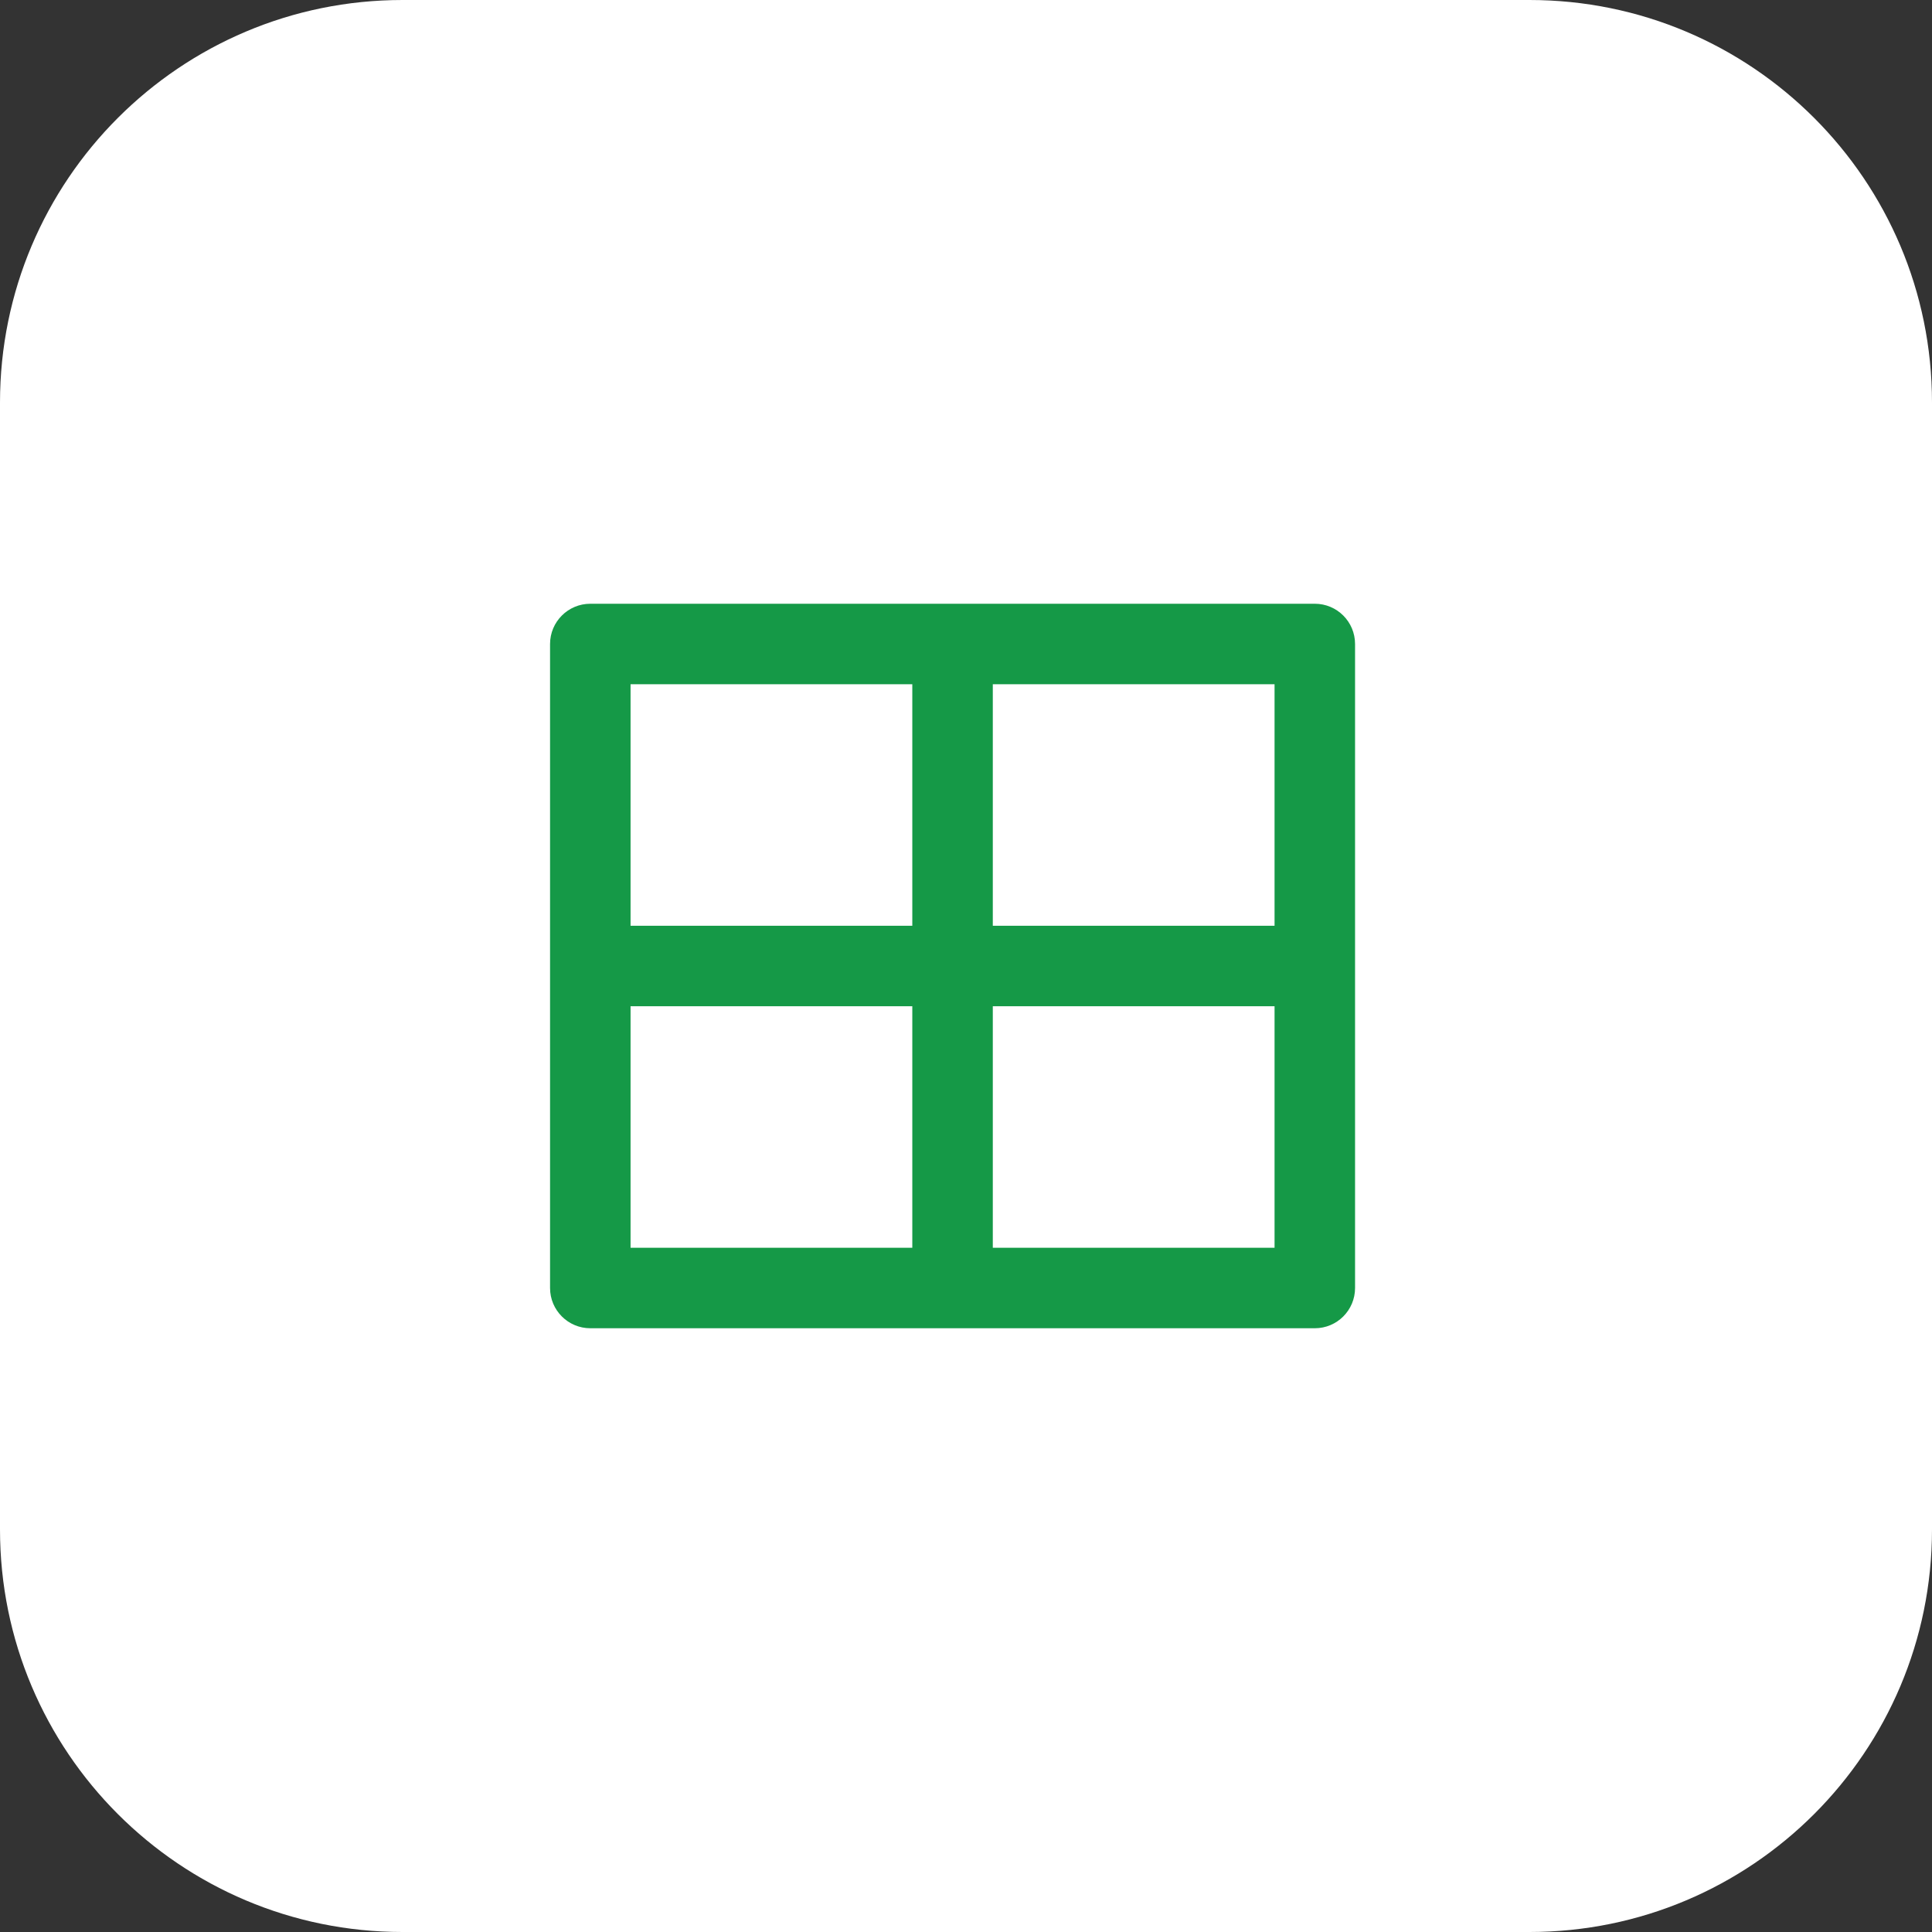 <svg width="48" height="48" viewBox="0 0 48 48" fill="none" xmlns="http://www.w3.org/2000/svg">
  <rect x="0" y="0" width="48" height="48" fill="#333333" stroke="none"/>
  <path
    d="M0 10C0 4.477 4.477 0 10 0H38C43.523 0 48 4.477 48 10V38C48 43.523 43.523 48 38 48H10C4.477 48 0 43.523 0 38V10Z"
    fill="white" />
  <path
    d="M32.666 15C33.219 15 33.666 15.448 33.666 16V32C33.666 32.552 33.219 33 32.666 33H14.666C14.114 33 13.666 32.552 13.666 32V16C13.666 15.448 14.114 15 14.666 15H32.666ZM22.666 25H15.666V31H22.666V25ZM31.666 25H24.666V31H31.666V25ZM22.666 17H15.666V23H22.666V17ZM31.666 17H24.666V23H31.666V17Z"
    fill="#159947" />
</svg>
  